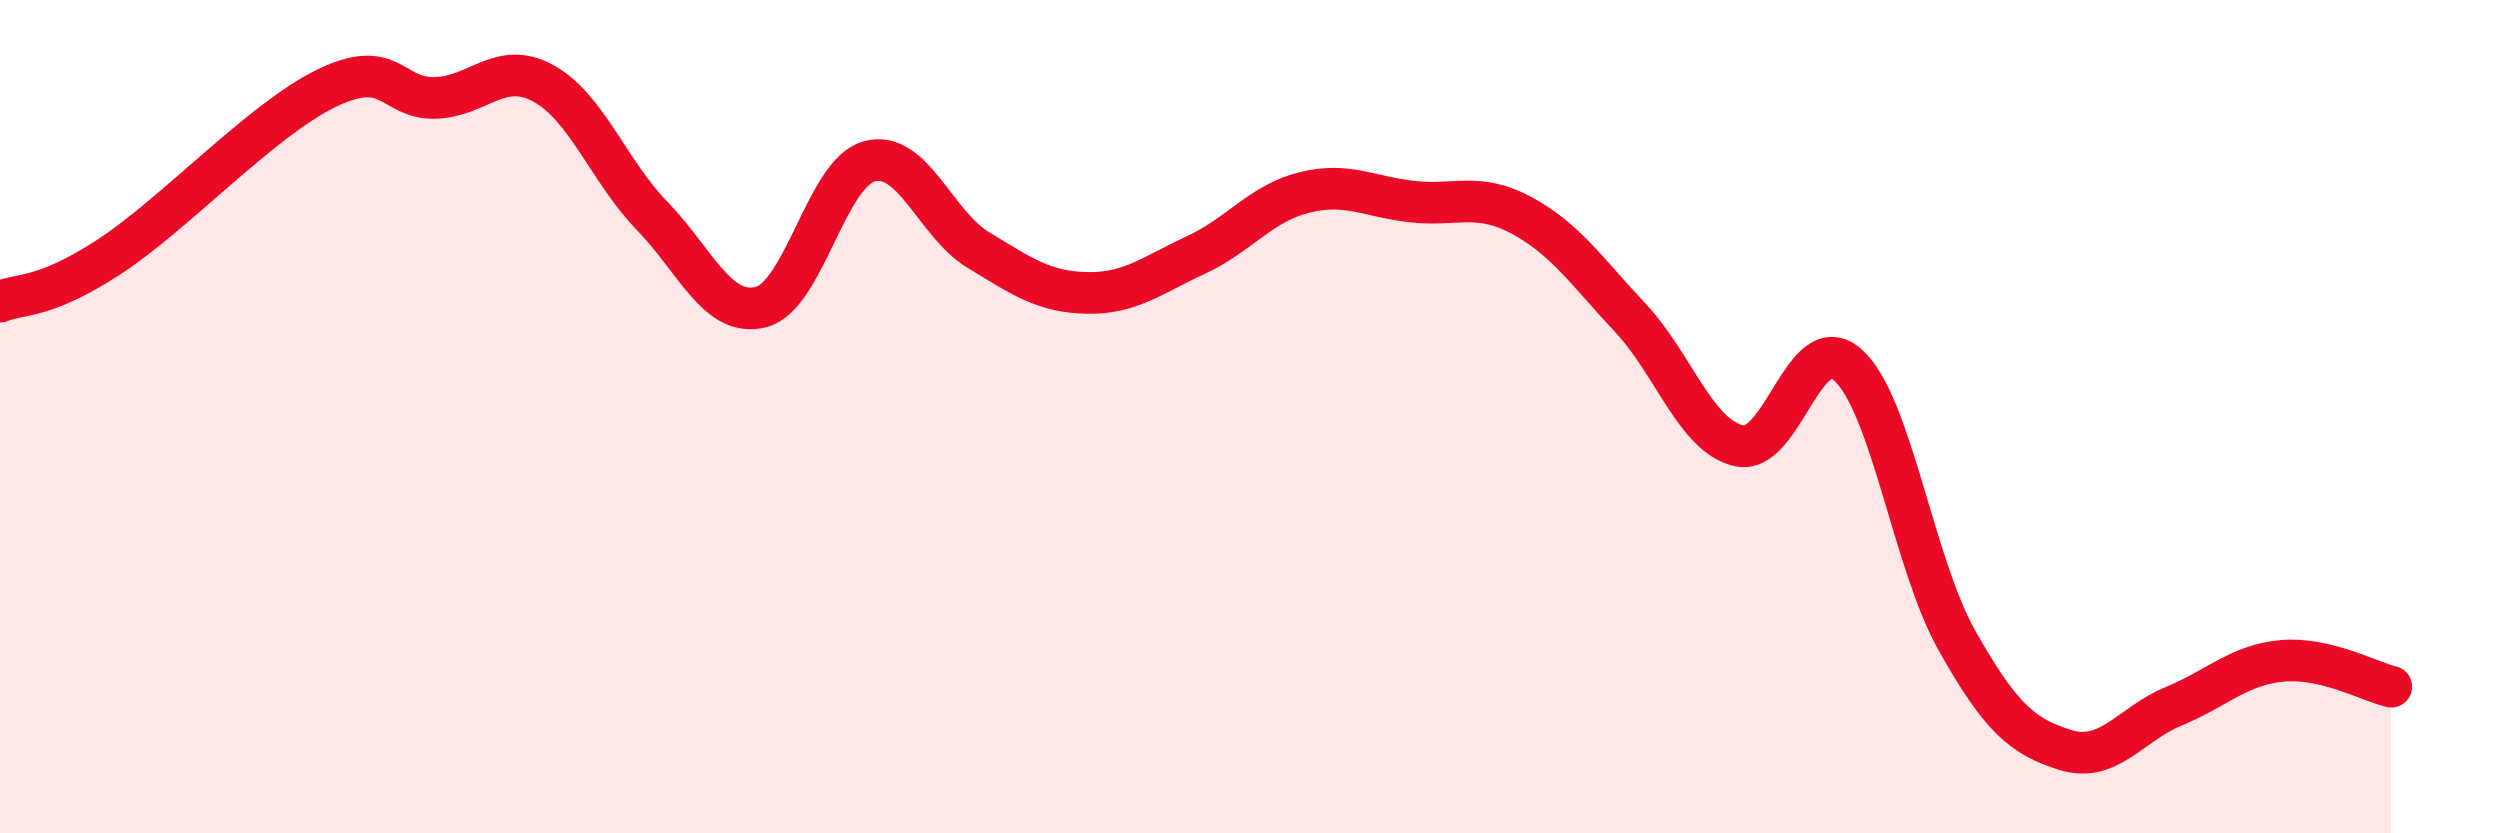 
    <svg width="60" height="20" viewBox="0 0 60 20" xmlns="http://www.w3.org/2000/svg">
      <path
        d="M 0,7.24 C 0.52,7.03 1.04,7.19 2.61,6.17 C 4.18,5.15 6.27,2.88 7.83,2.12 C 9.39,1.36 9.39,2.37 10.43,2.35 C 11.47,2.33 12,1.43 13.04,2 C 14.08,2.57 14.61,4.11 15.65,5.18 C 16.69,6.25 17.22,7.63 18.26,7.37 C 19.3,7.11 19.83,4.14 20.87,3.87 C 21.91,3.6 22.44,5.37 23.48,6 C 24.52,6.63 25.05,7.01 26.09,7.03 C 27.13,7.05 27.66,6.6 28.7,6.12 C 29.74,5.64 30.26,4.88 31.3,4.62 C 32.34,4.36 32.87,4.73 33.91,4.84 C 34.95,4.95 35.48,4.61 36.52,5.17 C 37.56,5.73 38.09,6.52 39.13,7.63 C 40.17,8.74 40.7,10.47 41.74,10.7 C 42.78,10.93 43.31,7.83 44.35,8.76 C 45.39,9.69 45.92,13.51 46.96,15.36 C 48,17.21 48.53,17.68 49.57,18 C 50.61,18.32 51.13,17.38 52.17,16.95 C 53.21,16.52 53.74,15.95 54.78,15.86 C 55.82,15.77 56.87,16.36 57.39,16.48L57.39 20L0 20Z"
        fill="#EB0A25"
        opacity="0.1"
        stroke-linecap="round"
        stroke-linejoin="round"
      />
      <path
        d="M 0,7.24 C 0.52,7.03 1.04,7.19 2.61,6.17 C 4.18,5.15 6.27,2.88 7.83,2.12 C 9.39,1.36 9.39,2.37 10.43,2.35 C 11.47,2.33 12,1.43 13.04,2 C 14.08,2.57 14.61,4.11 15.65,5.18 C 16.69,6.25 17.22,7.63 18.26,7.37 C 19.3,7.11 19.83,4.14 20.87,3.87 C 21.91,3.6 22.44,5.37 23.48,6 C 24.52,6.63 25.05,7.01 26.09,7.03 C 27.13,7.05 27.66,6.6 28.7,6.12 C 29.74,5.64 30.26,4.88 31.3,4.62 C 32.34,4.36 32.87,4.73 33.91,4.84 C 34.95,4.95 35.48,4.61 36.52,5.17 C 37.56,5.73 38.09,6.52 39.13,7.63 C 40.17,8.74 40.7,10.47 41.74,10.7 C 42.78,10.93 43.31,7.83 44.35,8.76 C 45.39,9.69 45.92,13.51 46.96,15.36 C 48,17.21 48.53,17.68 49.57,18 C 50.61,18.32 51.13,17.38 52.17,16.95 C 53.21,16.52 53.74,15.95 54.78,15.86 C 55.82,15.77 56.87,16.36 57.39,16.48"
        stroke="#EB0A25"
        stroke-width="1"
        fill="none"
        stroke-linecap="round"
        stroke-linejoin="round"
      />
    </svg>
  